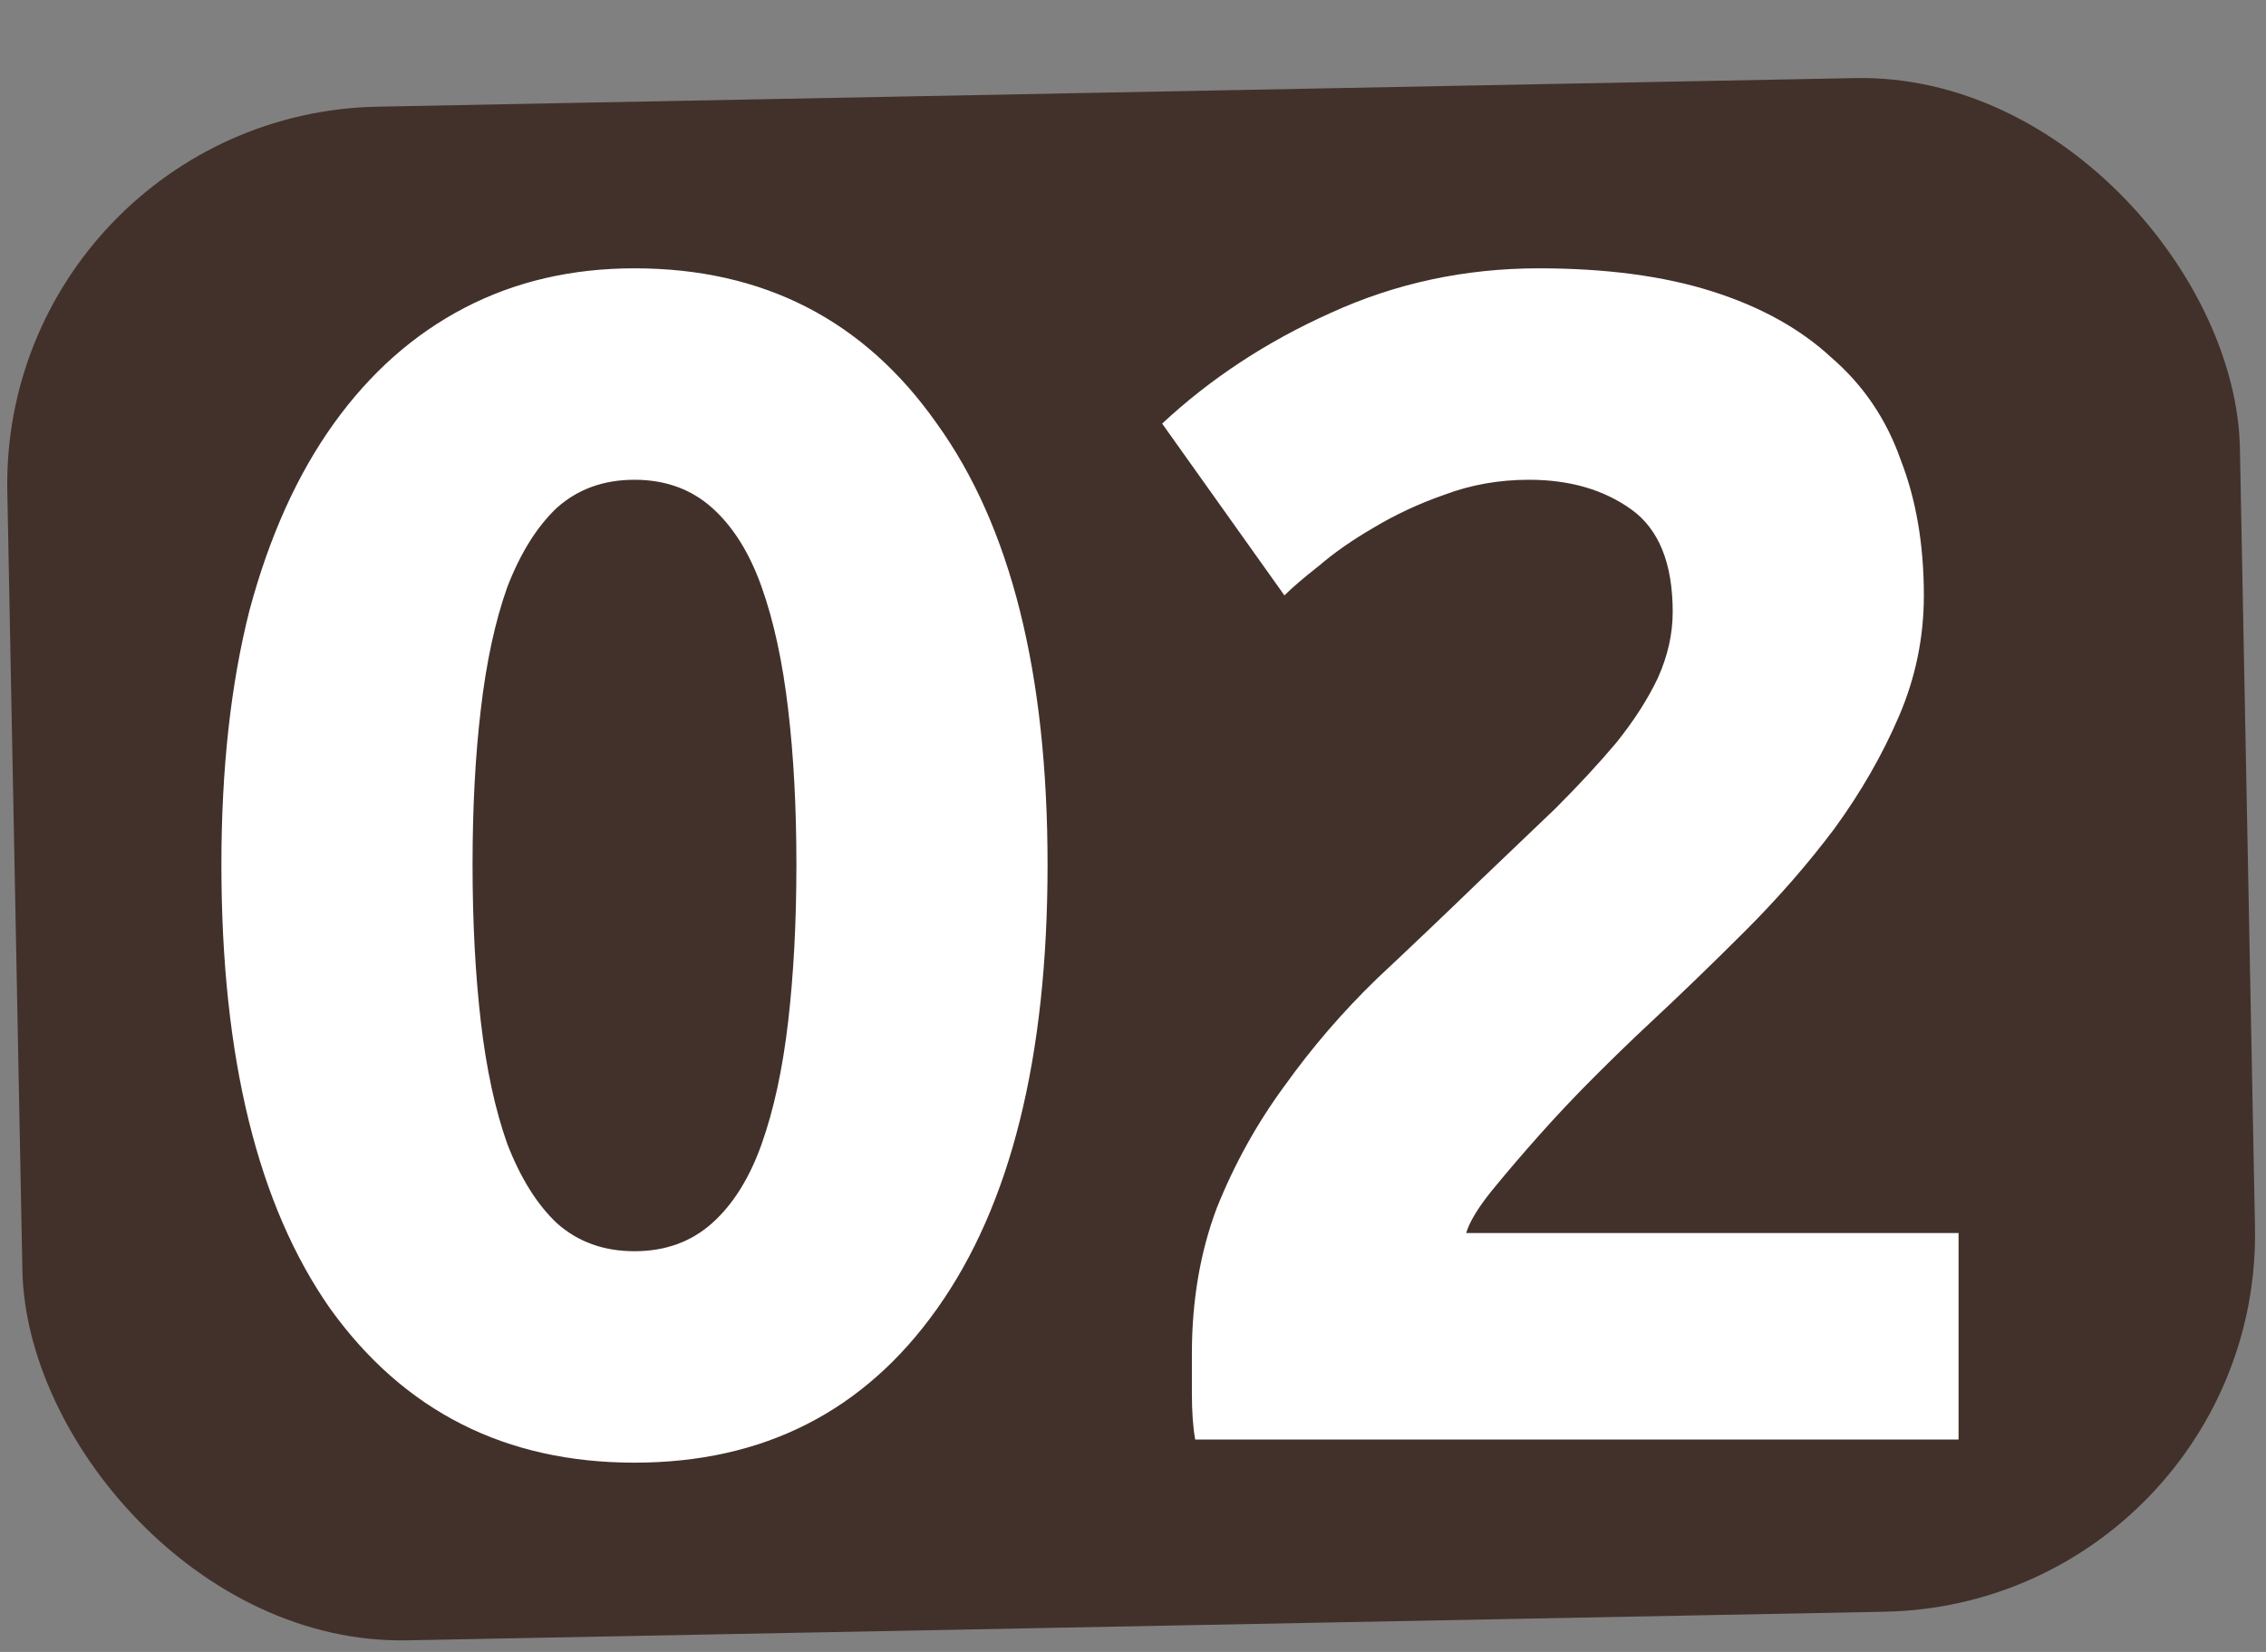 <svg xmlns="http://www.w3.org/2000/svg" width="96" height="70" viewBox="0 0 96 70" fill="none"><rect x="0" y="0" width="96" height="70" fill="#808080" stroke="none"/><rect y="4.83" width="94.603" height="65" rx="16" transform="rotate(-1.109 0 4.83)" fill="#42312A"></rect><path d="M44.38 36.64C44.38 44.807 42.817 51.083 39.69 55.47C36.61 59.81 32.34 61.98 26.88 61.98C21.42 61.98 17.127 59.81 14 55.47C10.92 51.083 9.38 44.807 9.38 36.64C9.38 32.58 9.777 28.987 10.57 25.86C11.41 22.733 12.6 20.097 14.14 17.95C15.68 15.803 17.523 14.17 19.67 13.05C21.817 11.93 24.22 11.37 26.88 11.37C32.34 11.37 36.61 13.563 39.69 17.95C42.817 22.29 44.38 28.52 44.38 36.64ZM33.74 36.64C33.74 34.213 33.623 32.02 33.39 30.06C33.157 28.053 32.783 26.327 32.27 24.88C31.757 23.433 31.057 22.313 30.17 21.52C29.283 20.727 28.187 20.33 26.88 20.33C25.573 20.33 24.477 20.727 23.59 21.52C22.75 22.313 22.05 23.433 21.49 24.88C20.977 26.327 20.603 28.053 20.37 30.06C20.137 32.02 20.02 34.213 20.02 36.64C20.02 39.067 20.137 41.283 20.37 43.29C20.603 45.297 20.977 47.023 21.49 48.47C22.05 49.917 22.75 51.037 23.59 51.83C24.477 52.623 25.573 53.02 26.88 53.02C28.187 53.02 29.283 52.623 30.17 51.83C31.057 51.037 31.757 49.917 32.27 48.47C32.783 47.023 33.157 45.297 33.39 43.29C33.623 41.283 33.74 39.067 33.74 36.64ZM81.505 25.23C81.505 27.003 81.155 28.707 80.455 30.34C79.755 31.973 78.845 33.56 77.725 35.1C76.605 36.593 75.345 38.04 73.945 39.44C72.545 40.84 71.168 42.17 69.815 43.43C69.115 44.083 68.345 44.83 67.505 45.67C66.712 46.463 65.942 47.28 65.195 48.12C64.448 48.96 63.772 49.753 63.165 50.5C62.605 51.2 62.255 51.783 62.115 52.25H82.975V61H50.635C50.542 60.487 50.495 59.833 50.495 59.04C50.495 58.247 50.495 57.687 50.495 57.36C50.495 55.12 50.845 53.067 51.545 51.2C52.292 49.333 53.248 47.607 54.415 46.02C55.582 44.387 56.889 42.87 58.335 41.47C59.828 40.07 61.298 38.67 62.745 37.27C63.865 36.197 64.915 35.193 65.895 34.26C66.875 33.28 67.739 32.347 68.485 31.46C69.232 30.527 69.815 29.617 70.235 28.73C70.655 27.797 70.865 26.863 70.865 25.93C70.865 23.877 70.282 22.43 69.115 21.59C67.948 20.75 66.502 20.33 64.775 20.33C63.515 20.33 62.325 20.54 61.205 20.96C60.132 21.333 59.129 21.8 58.195 22.36C57.309 22.873 56.538 23.41 55.885 23.97C55.232 24.483 54.742 24.903 54.415 25.23L49.235 17.95C51.288 16.037 53.669 14.473 56.375 13.26C59.129 12 62.069 11.37 65.195 11.37C68.042 11.37 70.492 11.697 72.545 12.35C74.599 13.003 76.278 13.937 77.585 15.15C78.939 16.317 79.918 17.763 80.525 19.49C81.178 21.17 81.505 23.083 81.505 25.23Z" fill="white"></path></svg>
